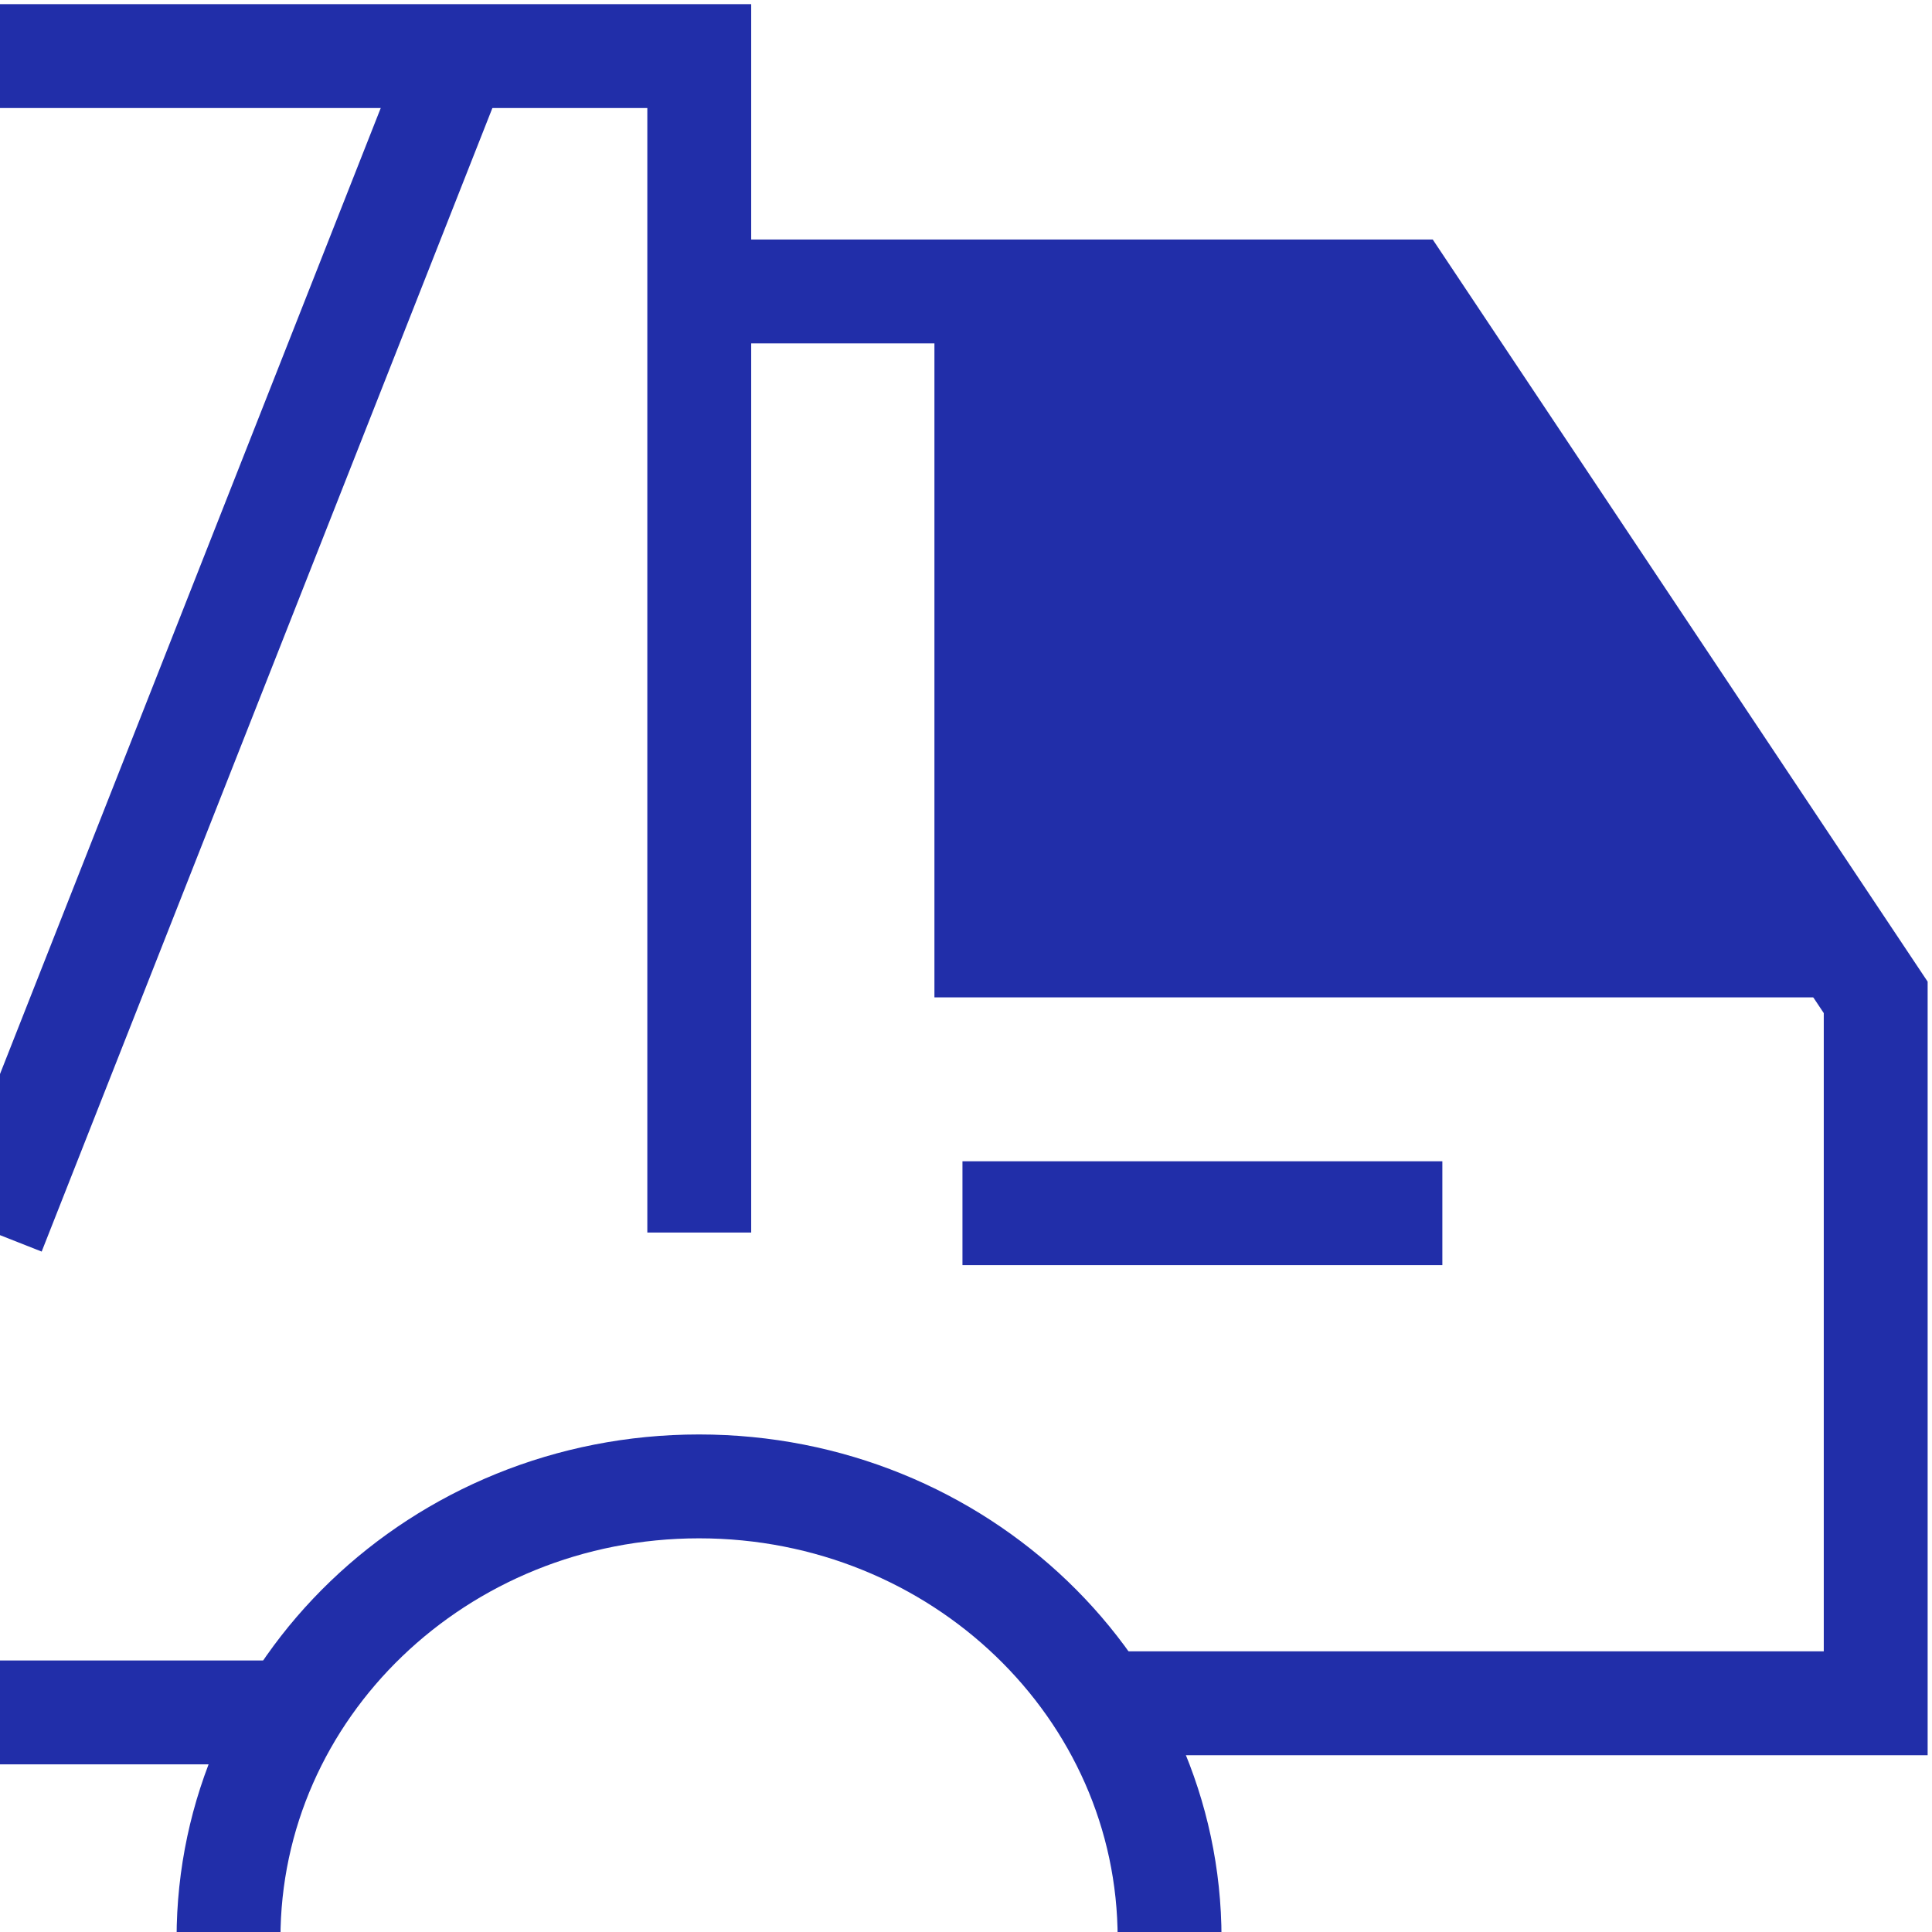 <svg xmlns="http://www.w3.org/2000/svg" id="Layer_1" viewBox="0 0 93 93"><defs><style>      .cls-1 {        fill: #212ea9;      }      .cls-2 {        fill: none;        stroke: #212ea9;        stroke-miterlimit: 10;        stroke-width: 5px;      }    </style></defs><polyline class="cls-2" points="-.32 2.7 33.66 2.7 33.66 59.33"></polyline><polyline class="cls-2" points="33.66 14.03 67.63 14.03 90.29 48.01 90.29 81.99 51.73 81.99"></polyline><path class="cls-2" d="M11,93.31c0-12.02,10.14-21.76,22.65-21.76s22.65,9.74,22.65,21.76"></path><polygon class="cls-1" points="44.98 14.42 44.98 48.01 90.29 48.01 67.63 14.03 44.98 14.42"></polygon><line class="cls-2" x1="46.33" y1="58.4" x2="69.43" y2="58.4"></line><line class="cls-2" x1="22" y1="2.7" x2="-.32" y2="59.33"></line><line class="cls-2" x1="13.35" y1="82.43" x2="-.78" y2="82.43"></line></svg>